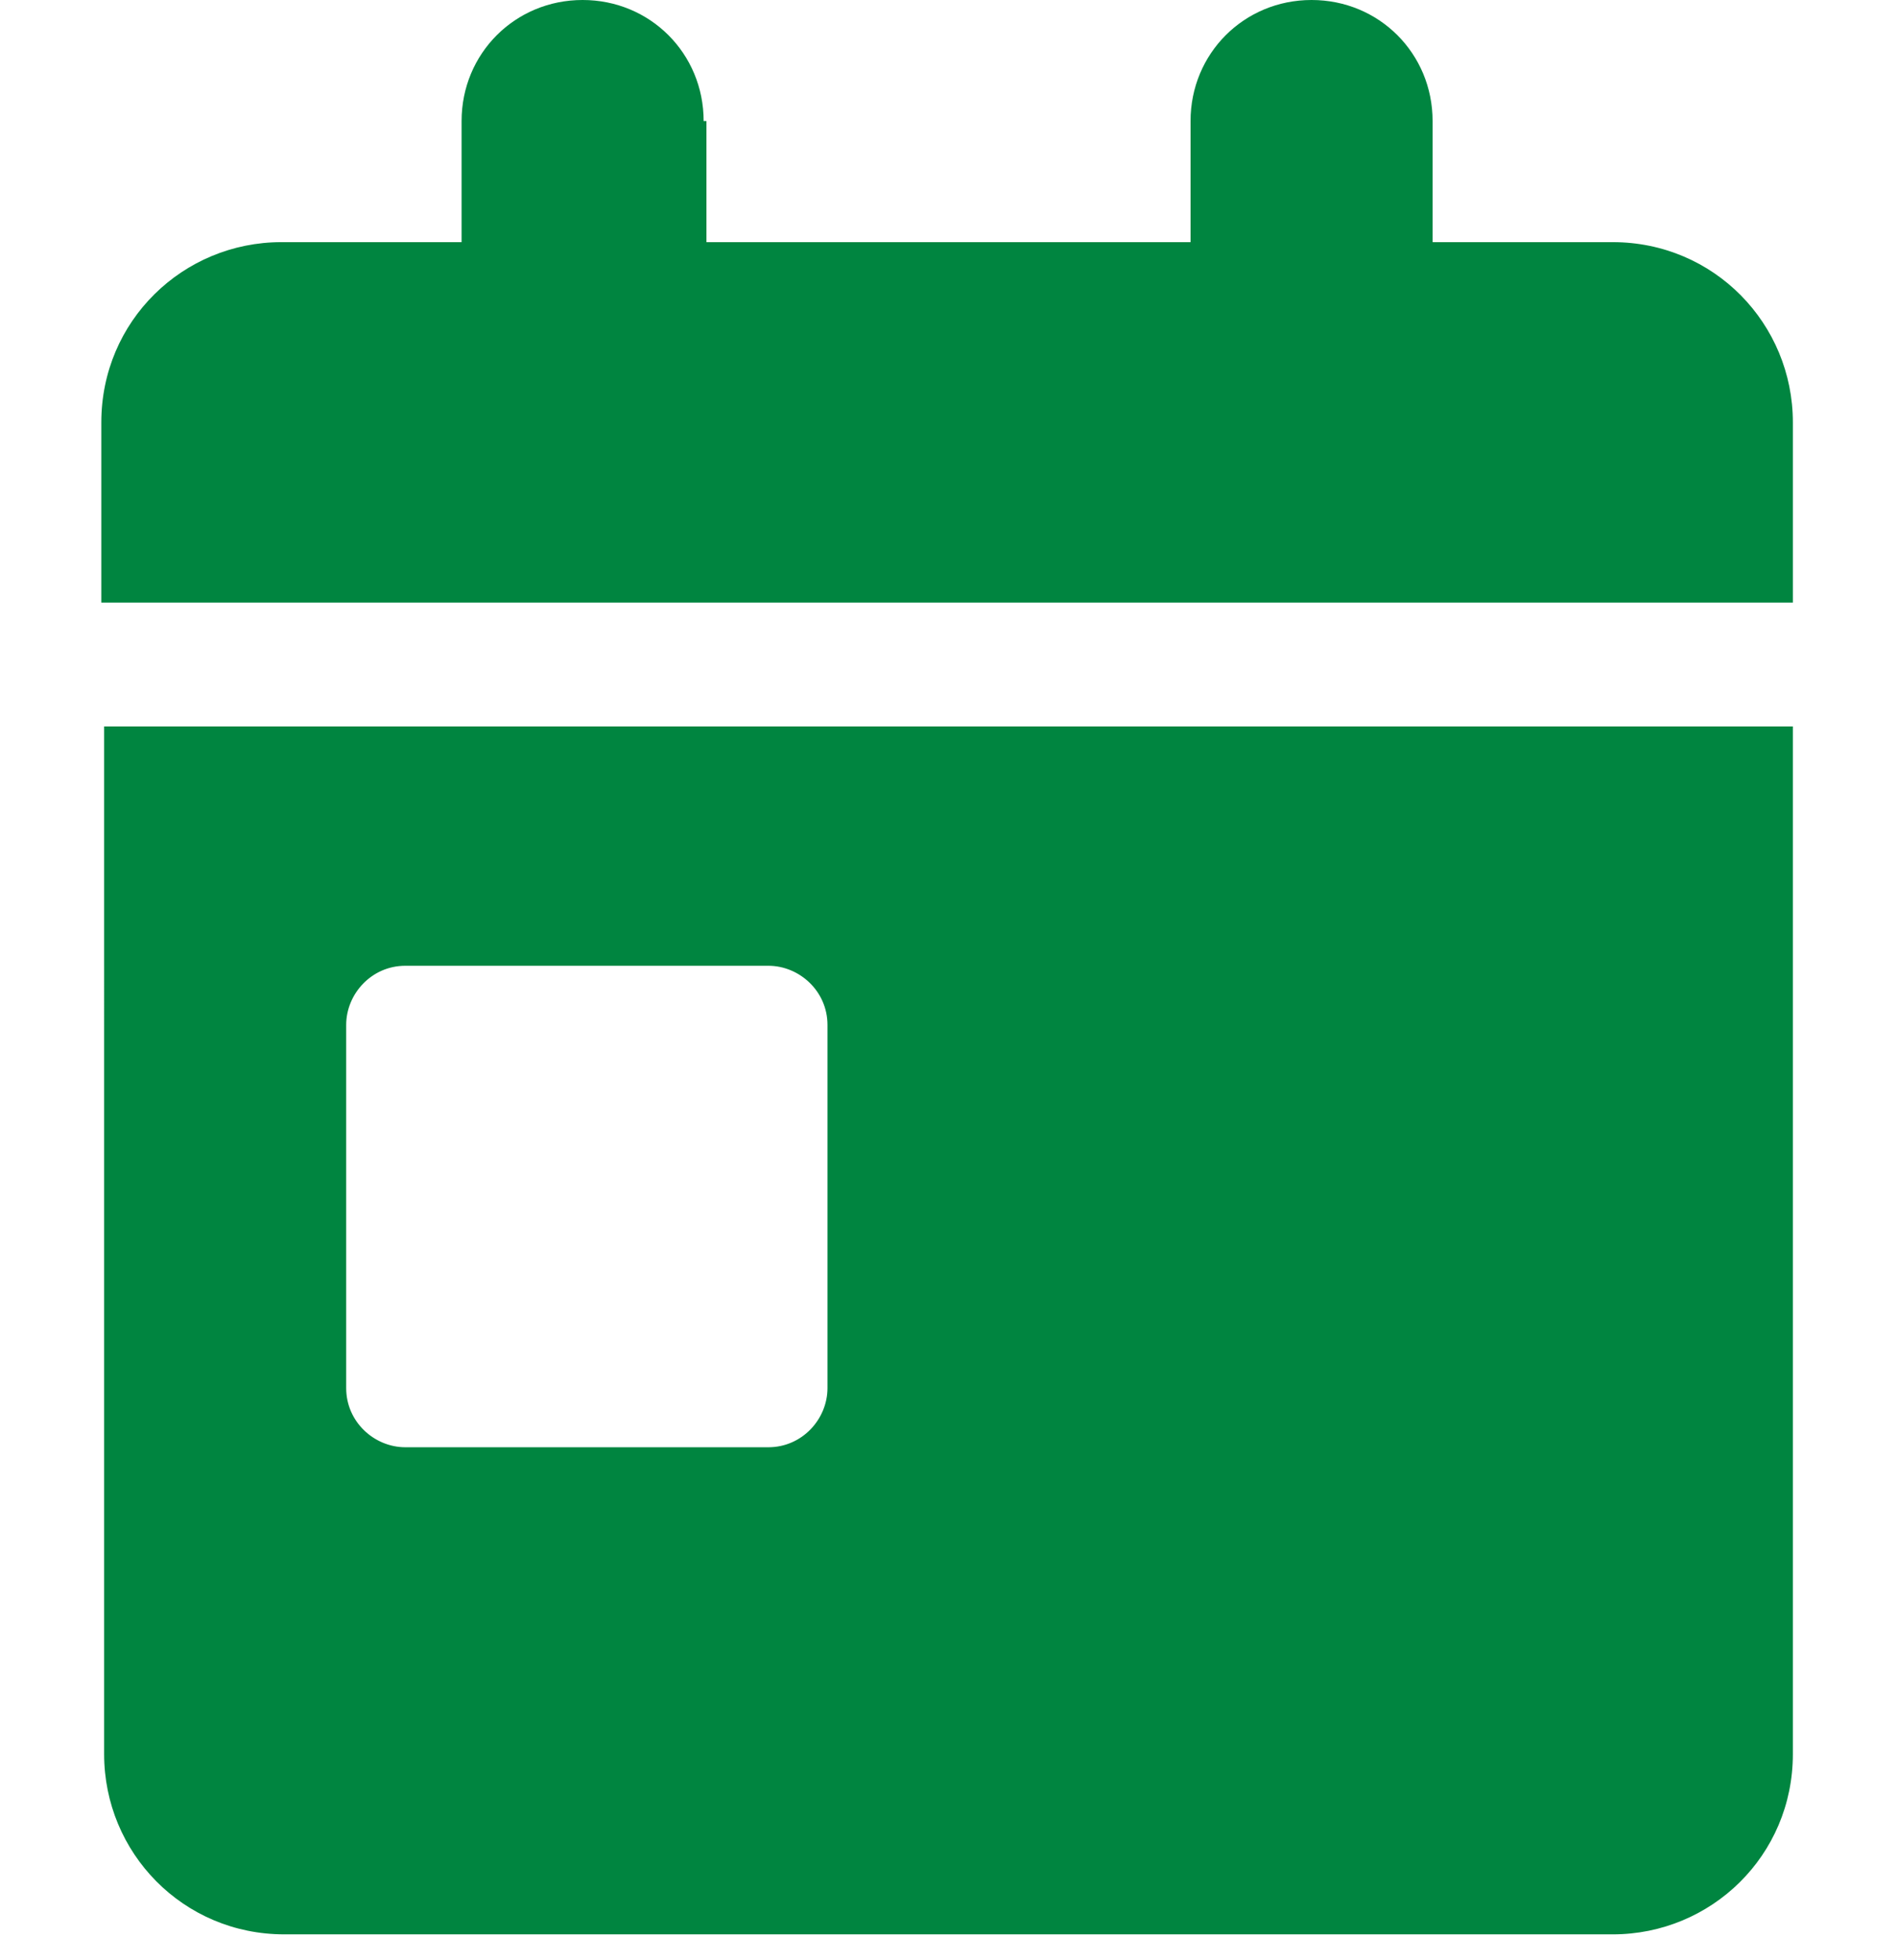 <?xml version="1.0" encoding="UTF-8"?>
<svg id="Livello_1" xmlns="http://www.w3.org/2000/svg" version="1.1" viewBox="0 0 67.4 69.6">
  <!-- Generator: Adobe Illustrator 29.7.1, SVG Export Plug-In . SVG Version: 2.1.1 Build 8)  -->
  <defs>
    <style>
      .st0 {
        fill: #008540;
      }
    </style>
  </defs>
  <path class="st0" d="M25.1,4.3v4.3h17.2v-4.3c0-2.4,1.9-4.3,4.3-4.3s4.3,1.9,4.3,4.3v4.3h6.4c3.6,0,6.4,2.9,6.4,6.4v6.4H3.6v-6.4c0-3.6,2.9-6.4,6.4-6.4h6.4v-4.3c0-2.4,1.9-4.3,4.3-4.3s4.3,1.9,4.3,4.3ZM3.6,25.8h60.1v36.5c0,3.6-2.9,6.4-6.4,6.4H10.1c-3.6,0-6.4-2.9-6.4-6.4V25.8ZM14.4,34.3c-1.2,0-2.1,1-2.1,2.1v12.9c0,1.2,1,2.1,2.1,2.1h12.9c1.2,0,2.1-1,2.1-2.1v-12.9c0-1.2-1-2.1-2.1-2.1h-12.9Z"/>
</svg>